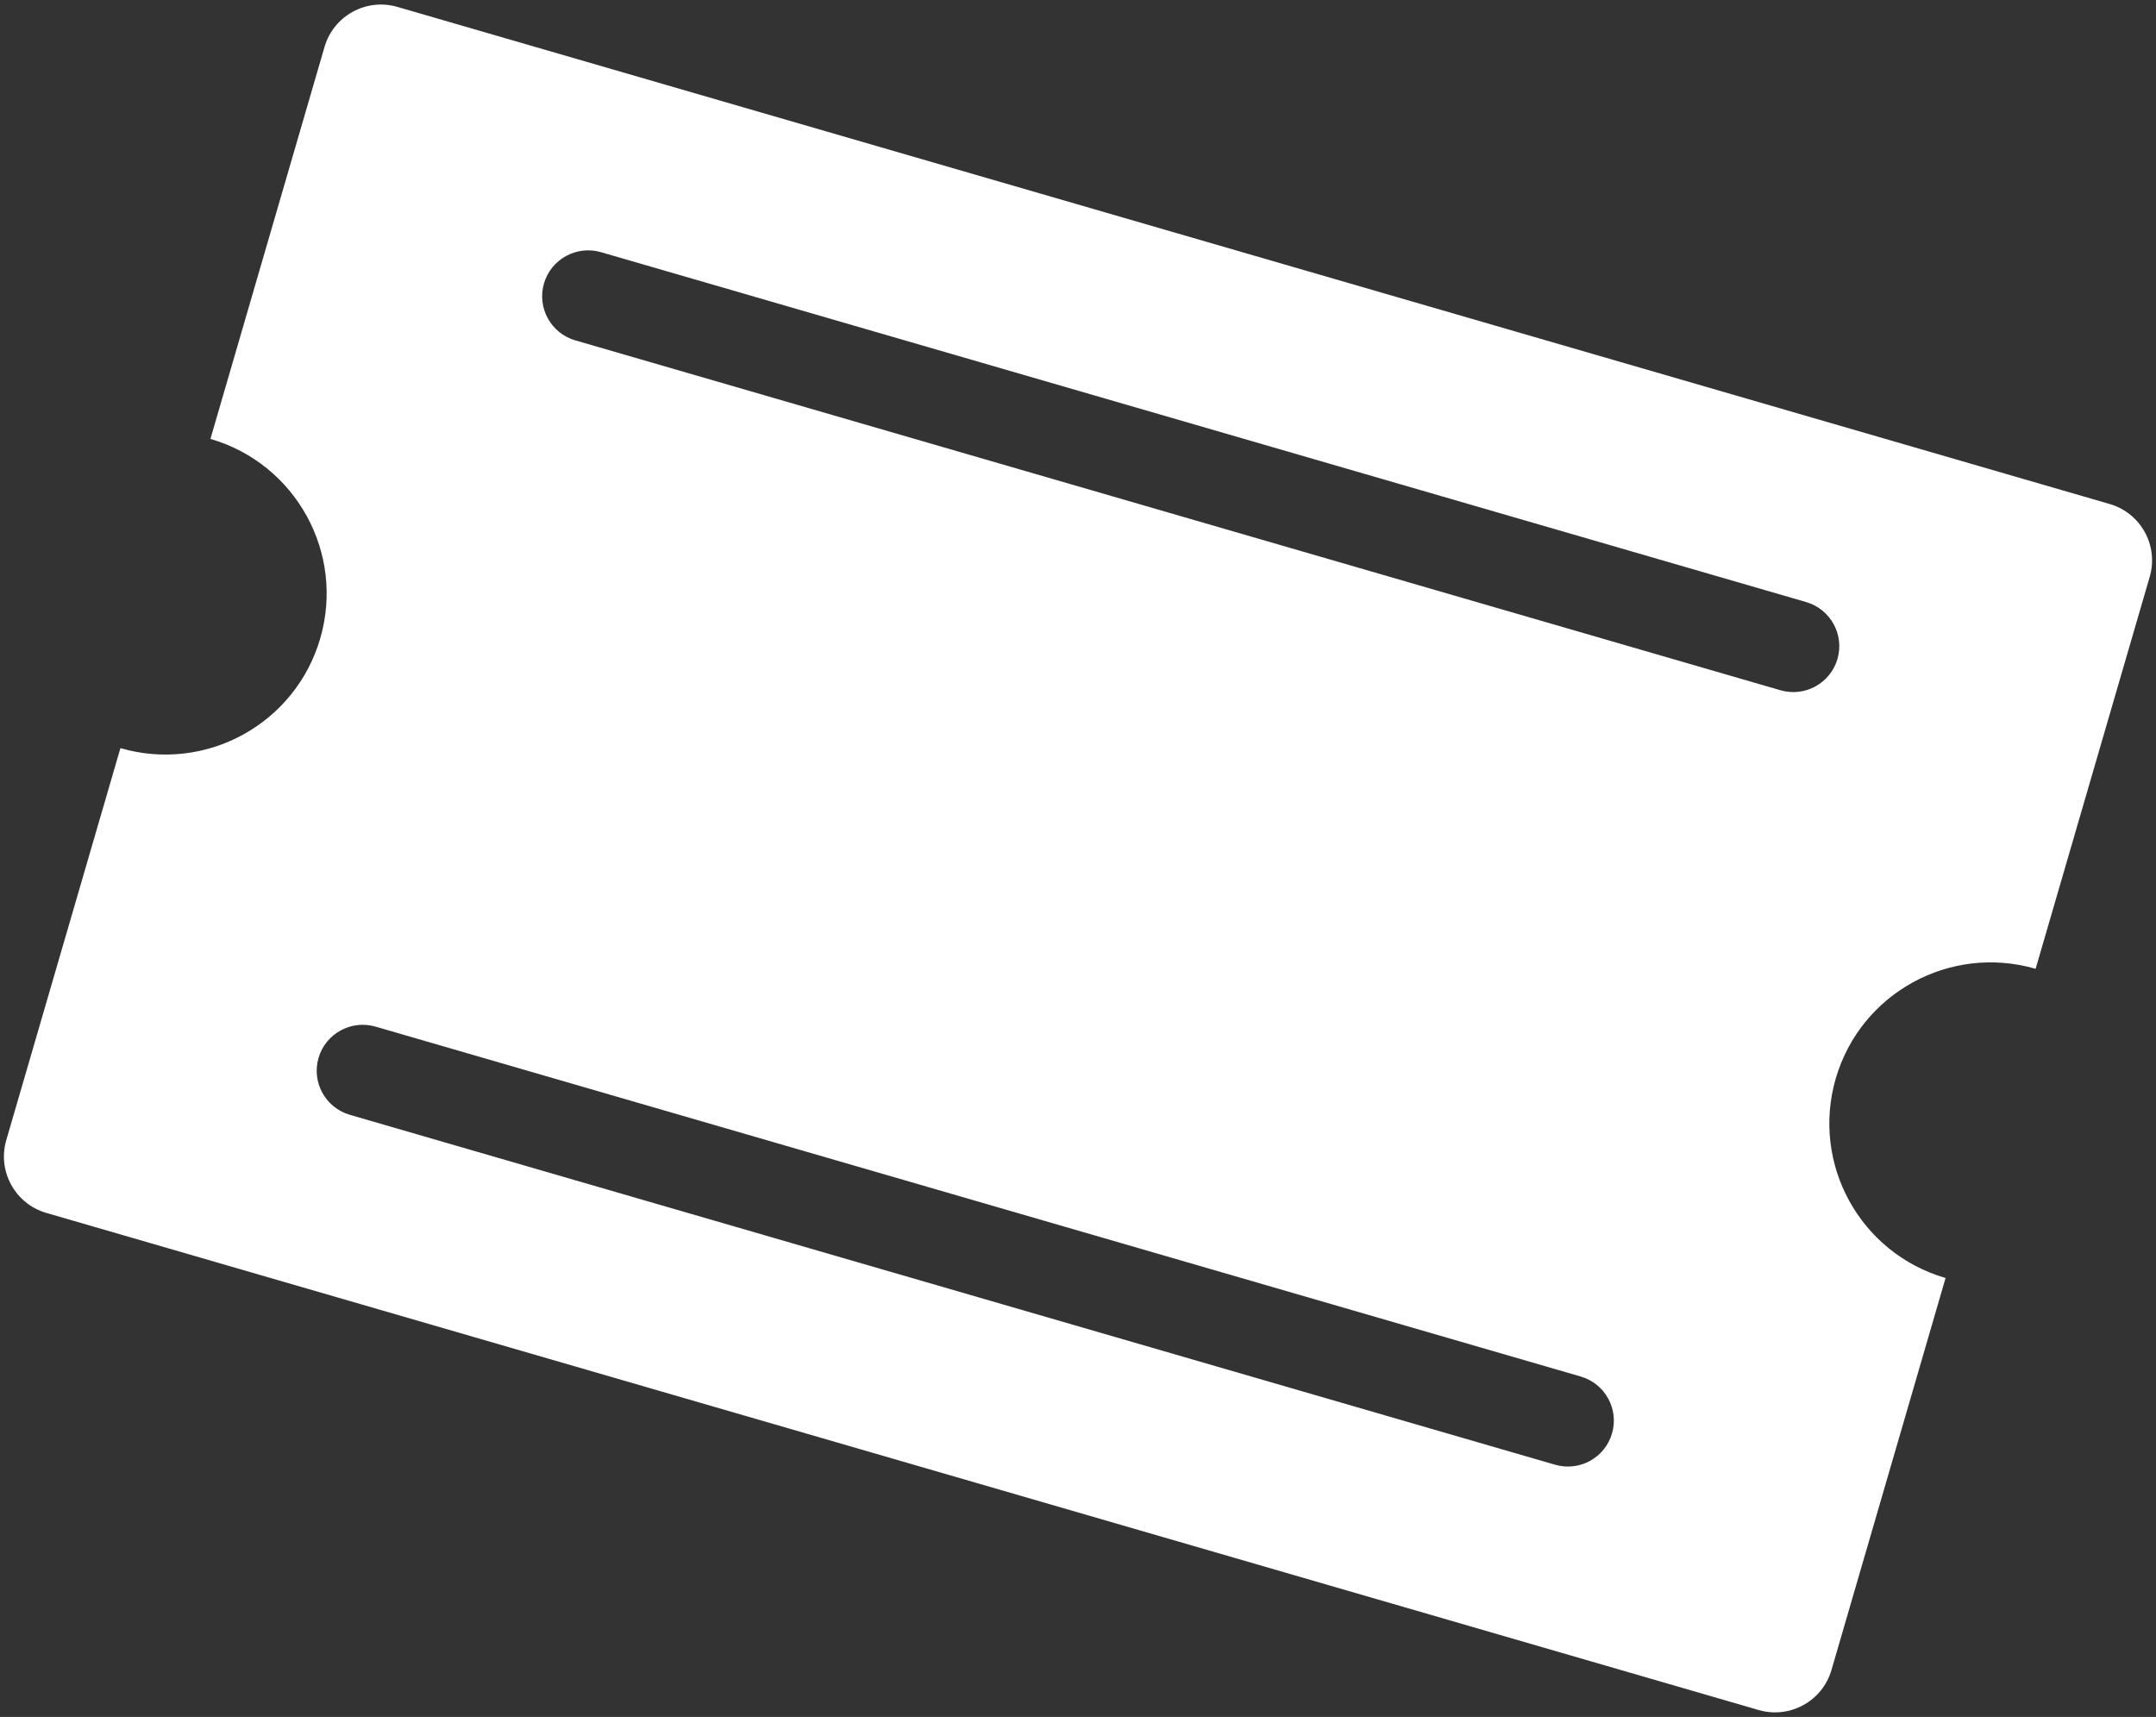 <?xml version="1.0" encoding="utf-8"?>
<!-- Generator: Adobe Illustrator 24.1.2, SVG Export Plug-In . SVG Version: 6.00 Build 0)  -->
<svg version="1.1" id="Layer_1" xmlns="http://www.w3.org/2000/svg" xmlns:xlink="http://www.w3.org/1999/xlink" x="0px" y="0px"
	 viewBox="0 0 550 438" style="enable-background:new 0 0 550 438;" xml:space="preserve">
<rect x="0" y="0" width="550" height="438" fill="#333333" stroke="none"/>
<style type="text/css">
	.st0{fill:#FFFFFF;}
</style>
<g>
	<path class="st0" d="M519.29,247.15l29.11-100.01c2.31-7.94-2.26-16.25-10.21-18.56L101.37,1.76c-7.95-2.31-16.27,2.26-18.58,10.2
		L53.68,111.97c21.81,6.33,34.35,29.12,28.01,50.91c-6.34,21.78-29.16,34.31-50.97,27.97L1.6,290.86
		c-2.31,7.94,2.26,16.25,10.21,18.56l436.82,126.82c7.95,2.31,16.27-2.26,18.58-10.2l29.11-100.01
		c-21.81-6.33-34.35-29.12-28.01-50.91C474.65,253.34,497.47,240.82,519.29,247.15z M396.69,373.66L89.25,284.4
		c-6.22-1.81-9.8-8.3-7.99-14.52c1.81-6.21,8.32-9.78,14.54-7.98l307.44,89.26c6.22,1.81,9.8,8.3,7.99,14.52
		C409.42,371.9,402.91,375.47,396.69,373.66z M468.74,168.11c-1.81,6.21-8.32,9.78-14.54,7.98L146.76,86.83
		c-6.22-1.81-9.8-8.3-7.99-14.52l0,0c1.81-6.21,8.32-9.78,14.54-7.98l307.44,89.26C466.97,155.4,470.55,161.9,468.74,168.11
		L468.74,168.11z"/>
</g>
</svg>

